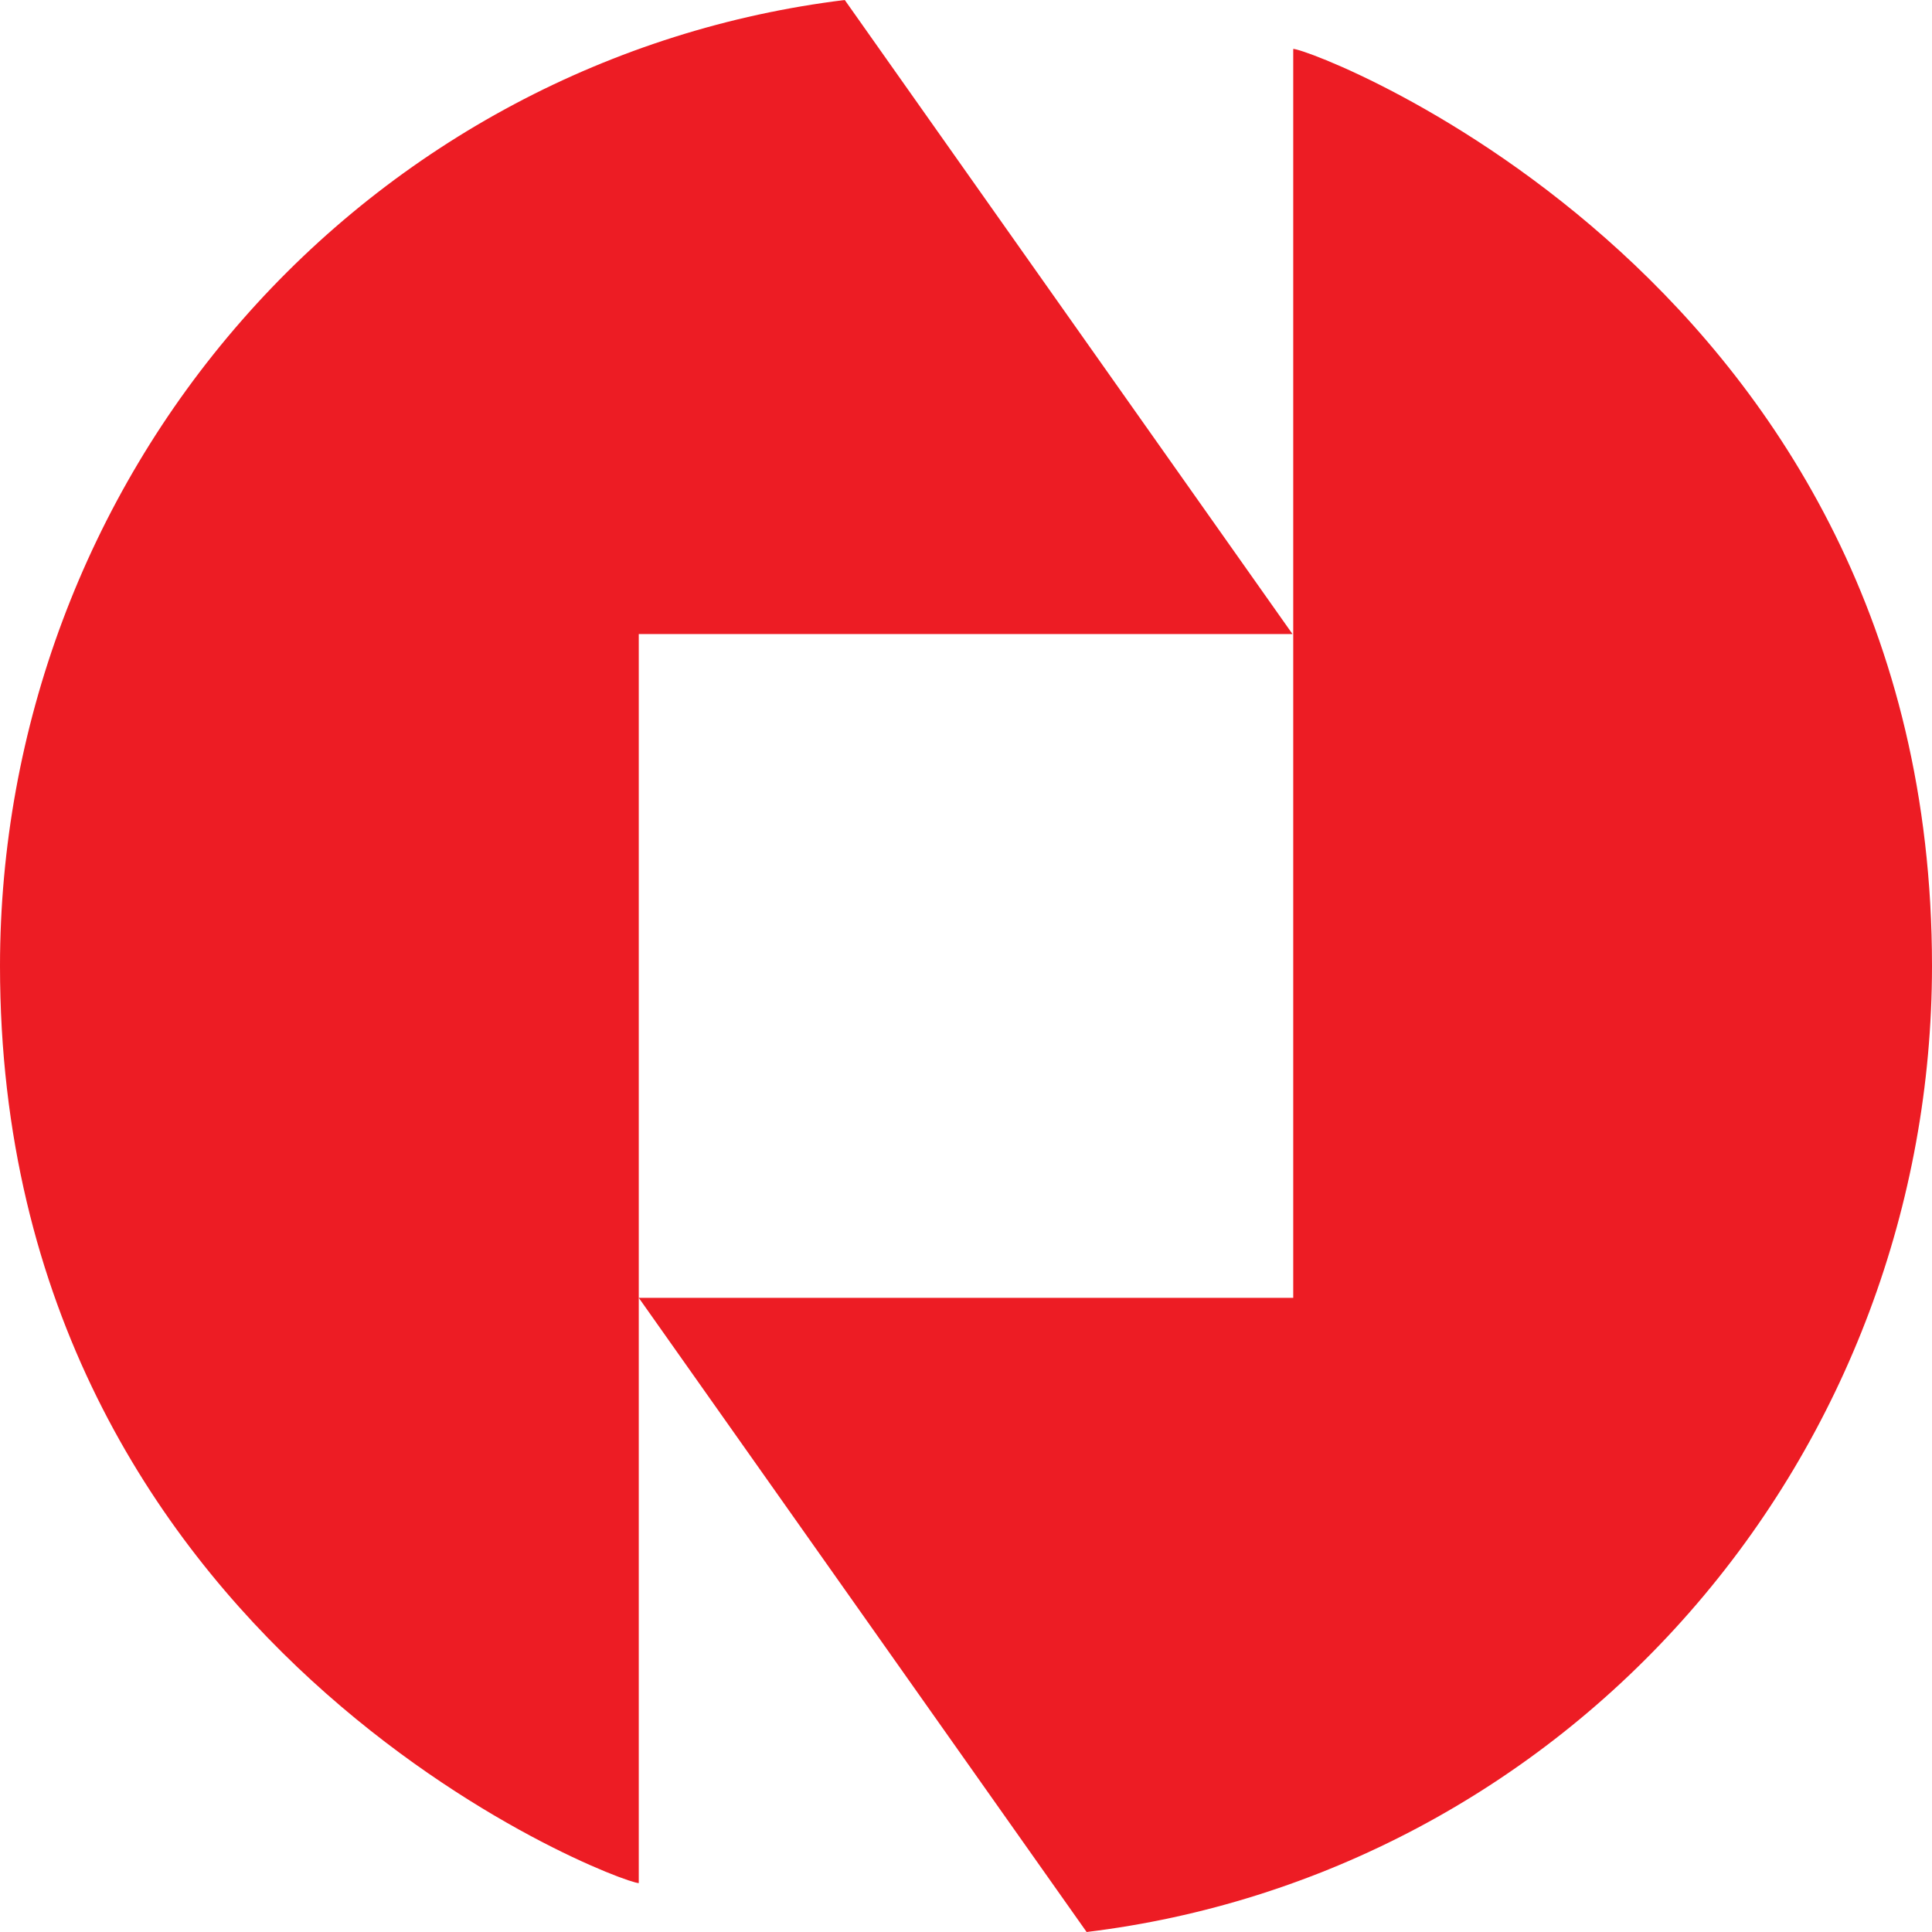 <svg width="16" height="16" viewBox="0 0 16 16" fill="none" xmlns="http://www.w3.org/2000/svg">
<path fill-rule="evenodd" clip-rule="evenodd" d="M10.704 5.251H5.29V10.748V15.595C5.123 15.595 0 13.656 0 7.999C0.001 6.029 0.713 4.127 2.002 2.654C3.291 1.18 5.068 0.236 6.996 0L10.704 5.251ZM5.29 10.748L8.999 16C10.928 15.766 12.706 14.822 13.996 13.348C15.287 11.874 15.999 9.972 16 8.001C16 2.344 10.877 0.405 10.71 0.405V10.748H10.704H5.29Z" fill="#ED1C24"/>
</svg>
